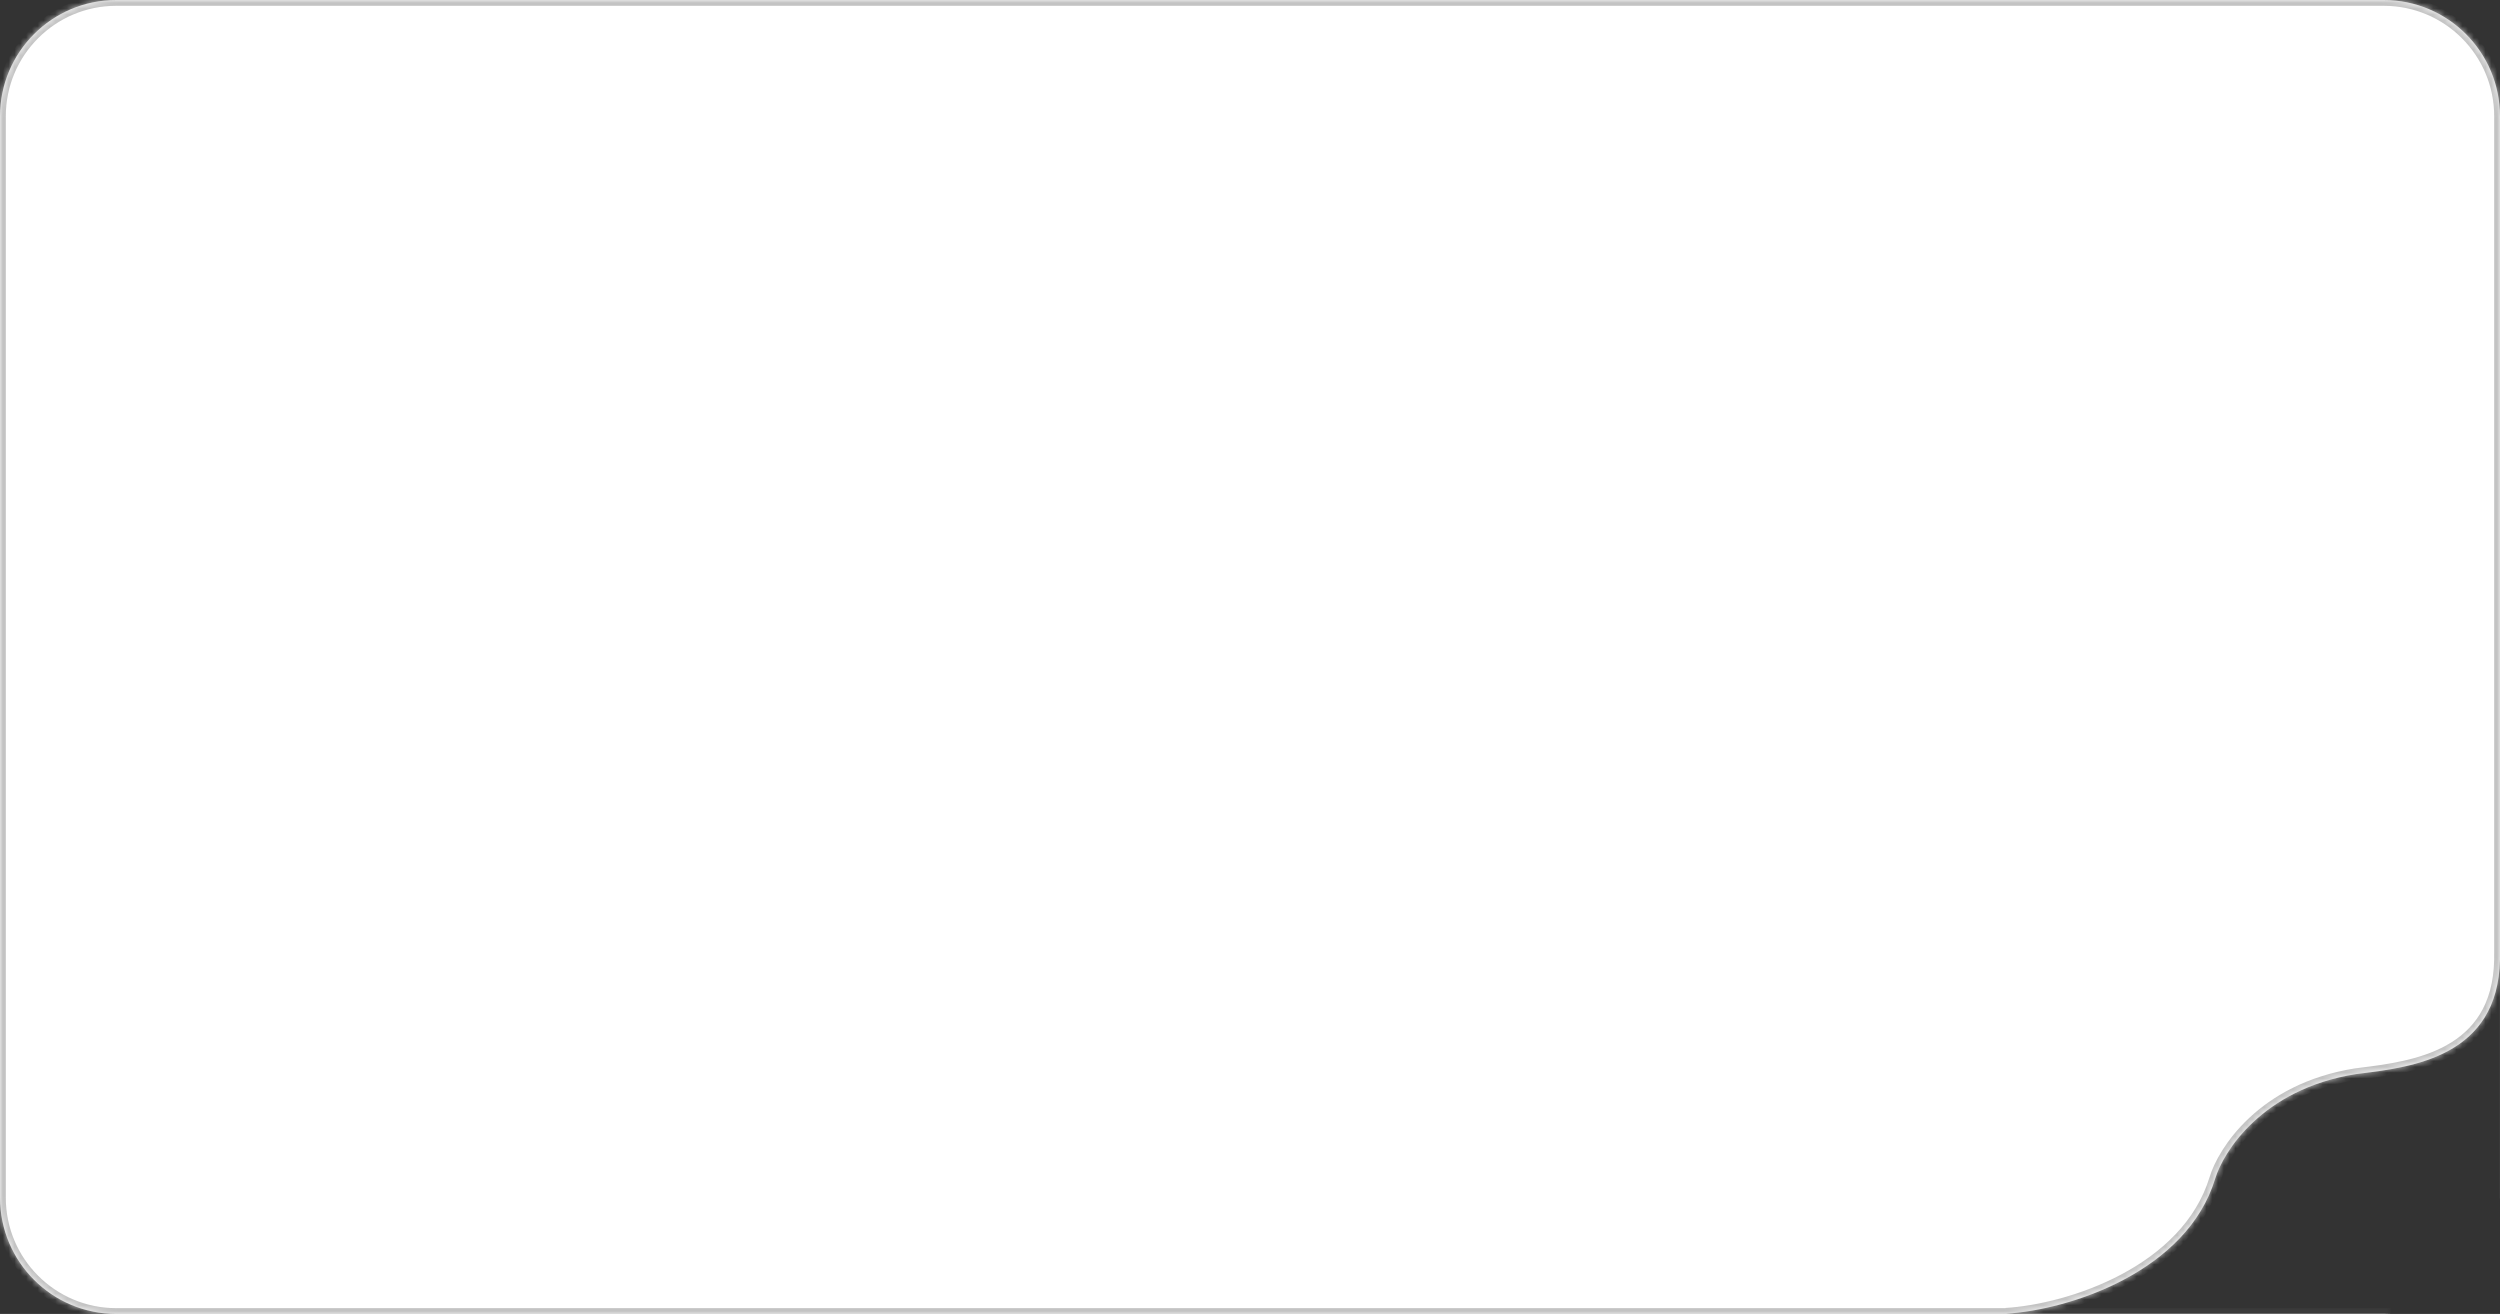 <?xml version="1.0" encoding="UTF-8"?> <svg xmlns="http://www.w3.org/2000/svg" width="430" height="226" viewBox="0 0 430 226" fill="none"><rect x="0" y="0" width="430" height="226" fill="#333333" stroke="none"/> <mask id="path-1-inside-1_279_364" fill="white"> <path fill-rule="evenodd" clip-rule="evenodd" d="M20 0C8.954 0 0 8.954 0 20V206C0 217.046 8.954 226 20 226H410C410.402 226 410.801 225.988 411.197 225.965H345C356.06 225.296 376.167 218.708 381.016 202.722C382.387 198.203 389.015 187.331 405.208 184.75C405.461 184.718 405.72 184.686 405.983 184.653C414.992 183.53 429.697 181.698 429.995 165.043V206.434C429.998 206.289 430 206.145 430 206V20C430 8.954 421.046 0 410 0H20ZM429.995 164C430.002 164.354 430.001 164.702 429.995 165.043V164Z"></path> </mask> <path fill-rule="evenodd" clip-rule="evenodd" d="M20 0C8.954 0 0 8.954 0 20V206C0 217.046 8.954 226 20 226H410C410.402 226 410.801 225.988 411.197 225.965H345C356.06 225.296 376.167 218.708 381.016 202.722C382.387 198.203 389.015 187.331 405.208 184.75C405.461 184.718 405.72 184.686 405.983 184.653C414.992 183.53 429.697 181.698 429.995 165.043V206.434C429.998 206.289 430 206.145 430 206V20C430 8.954 421.046 0 410 0H20ZM429.995 164C430.002 164.354 430.001 164.702 429.995 165.043V164Z" fill="white"></path> <path d="M411.197 225.965L411.256 226.963L411.197 224.965V225.965ZM345 225.965L344.94 224.967L345 226.965V225.965ZM381.016 202.722L380.059 202.431L380.059 202.431L381.016 202.722ZM405.208 184.75L405.083 183.758L405.067 183.76L405.051 183.762L405.208 184.75ZM405.983 184.653L405.86 183.66L405.86 183.66L405.983 184.653ZM429.995 206.434H428.995L430.995 206.455L429.995 206.434ZM429.995 164L430.995 163.983L428.995 164H429.995ZM1 20C1 9.507 9.507 1 20 1V-1C8.402 -1 -1 8.402 -1 20H1ZM1 206V20H-1V206H1ZM20 225C9.507 225 1 216.493 1 206H-1C-1 217.598 8.402 227 20 227V225ZM410 225H20V227H410V225ZM411.138 224.967C410.762 224.989 410.382 225 410 225V227C410.421 227 410.84 226.988 411.256 226.963L411.138 224.967ZM411.197 224.965H345V226.965H411.197V224.965ZM345.06 226.963C350.723 226.62 358.656 224.771 365.806 220.97C372.956 217.17 379.443 211.351 381.973 203.012L380.059 202.431C377.739 210.078 371.749 215.546 364.868 219.204C357.988 222.861 350.337 224.64 344.94 224.967L345.06 226.963ZM381.973 203.012C383.249 198.805 389.604 188.25 405.366 185.737L405.051 183.762C388.427 186.412 381.524 197.601 380.059 202.431L381.973 203.012ZM405.334 185.742C405.586 185.71 405.843 185.678 406.107 185.645L405.86 183.66C405.596 183.693 405.337 183.725 405.083 183.758L405.334 185.742ZM406.107 185.645C410.577 185.088 416.703 184.337 421.74 181.548C424.28 180.141 426.567 178.205 428.236 175.501C429.905 172.795 430.918 169.376 430.995 165.061L428.996 165.025C428.924 169.038 427.987 172.094 426.533 174.451C425.079 176.809 423.071 178.524 420.771 179.798C416.129 182.369 410.398 183.095 405.86 183.66L406.107 185.645ZM428.995 165.043V206.434H430.995V165.043H428.995ZM429 206C429 206.138 428.999 206.275 428.996 206.412L430.995 206.455C430.998 206.304 431 206.152 431 206H429ZM429 20V206H431V20H429ZM410 1C420.493 1 429 9.507 429 20H431C431 8.402 421.598 -1 410 -1V1ZM20 1H410V-1H20V1ZM428.996 164.017C429.002 164.36 429.001 164.696 428.996 165.025L430.995 165.061C431.002 164.708 431.002 164.348 430.995 163.983L428.996 164.017ZM430.995 165.043V164H428.995V165.043H430.995Z" fill="#C3C3C3" mask="url(#path-1-inside-1_279_364)"></path> </svg> 